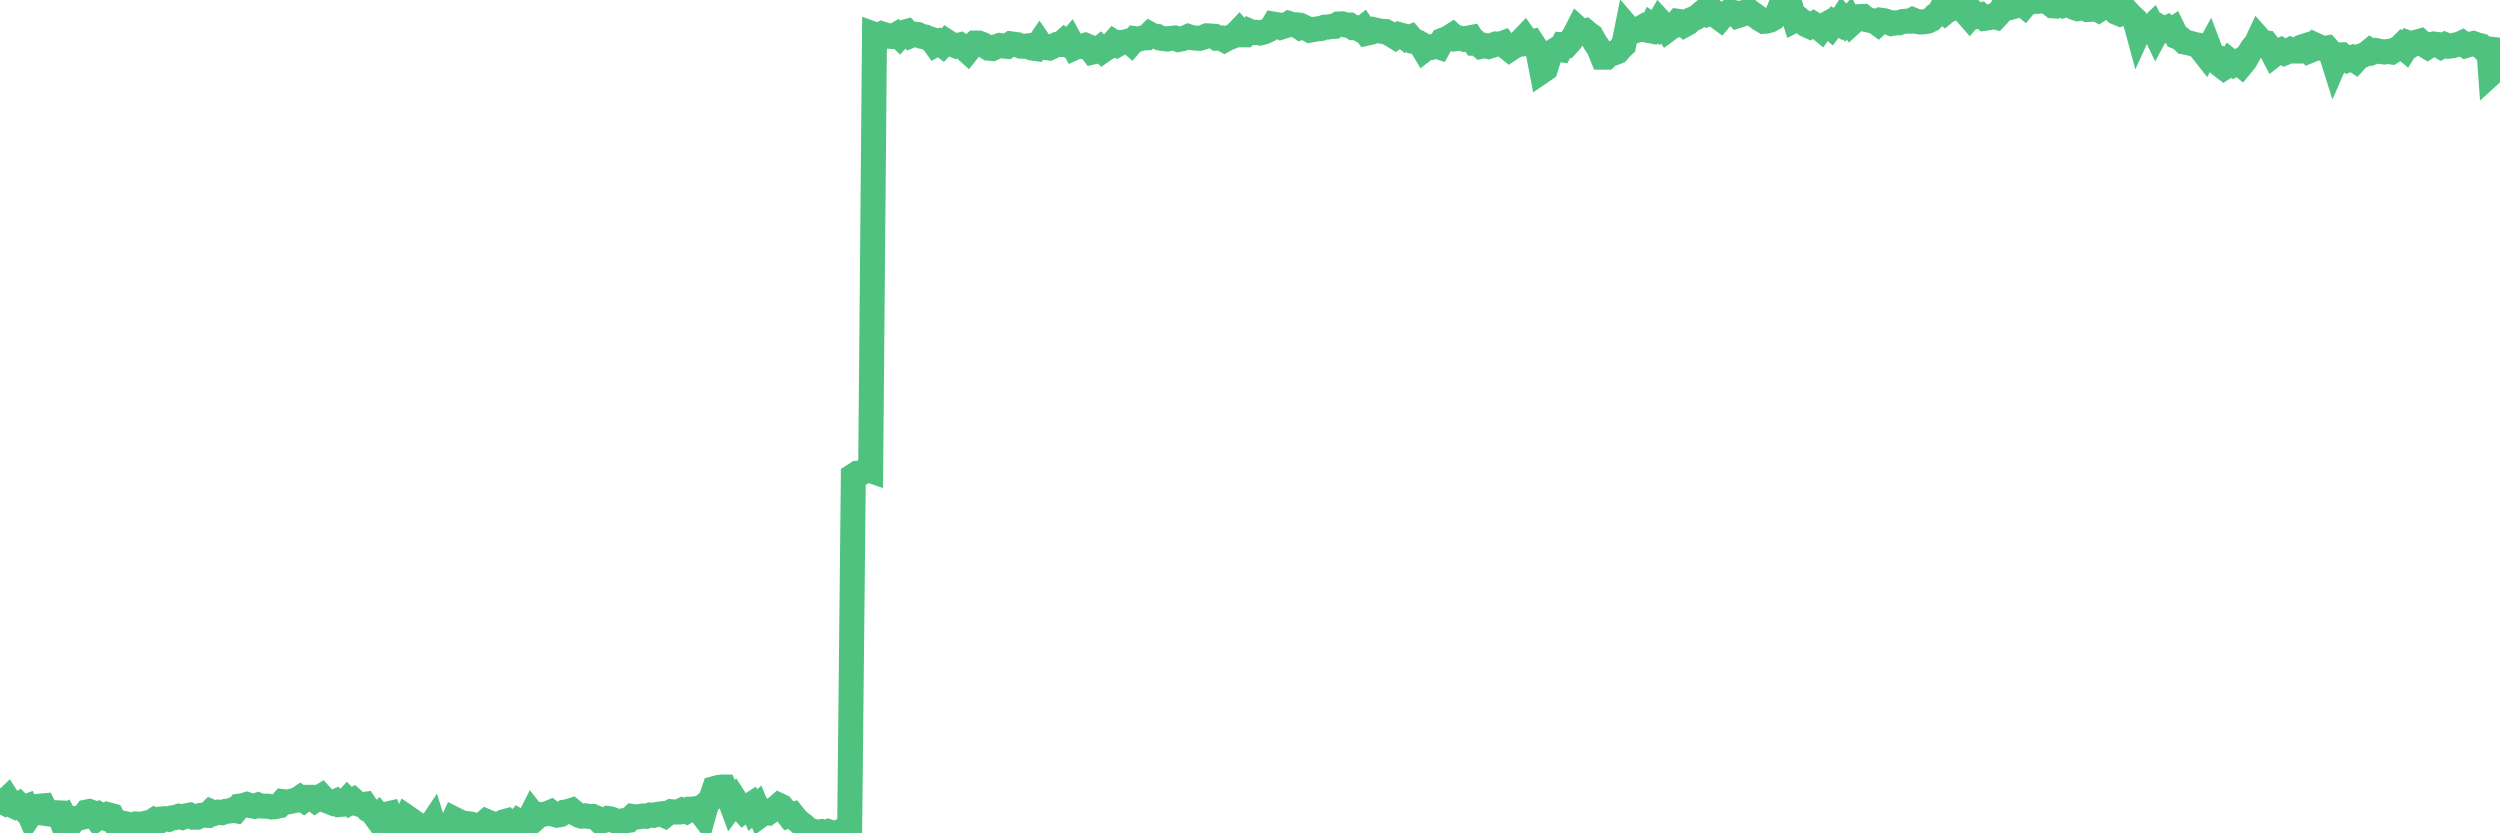 <?xml version="1.0"?><svg width="150px" height="50px" xmlns="http://www.w3.org/2000/svg" xmlns:xlink="http://www.w3.org/1999/xlink"> <polyline fill="none" stroke="#4fc280" stroke-width="1.5px" stroke-linecap="round" stroke-miterlimit="5" points="0.00,48.04 0.22,48.15 0.45,47.93 0.67,48.28 0.89,48.39 1.12,48.26 1.34,48.48 1.56,48.40 1.79,48.93 1.93,48.73 2.16,48.72 2.38,48.37 2.60,48.35 2.83,48.82 3.05,48.85 3.27,48.76 3.50,48.77 3.65,49.14 3.87,49.01 4.09,49.43 4.32,49.35 4.54,49.10 4.76,49.08 4.99,49.02 5.21,48.72 5.36,48.69 5.58,48.77 5.80,49.09 6.03,48.90 6.25,49.02 6.47,48.88 6.70,48.94 6.92,49.38 7.07,49.31 7.29,49.49 7.52,49.42 7.74,49.47 7.96,49.58 8.19,49.44 8.41,49.45 8.63,49.43 8.78,49.38 9.01,49.36 9.23,49.22 9.45,49.35 9.67,49.14 9.90,49.12 10.12,49.16 10.34,49.07 10.49,49.06 10.72,48.98 10.94,49.04 11.16,48.95 11.39,48.91 11.61,49.03 11.83,49.03 12.06,48.92 12.21,48.91 12.43,48.92 12.65,48.70 12.88,48.80 13.10,48.73 13.32,48.76 13.54,48.68 13.77,48.66 13.92,48.60 14.14,48.64 14.36,48.37 14.59,48.34 14.81,48.27 15.03,48.34 15.26,48.38 15.48,48.30 15.63,48.36 15.85,48.37 16.08,48.37 16.30,48.42 16.52,48.40 16.75,48.35 16.97,48.10 17.19,48.13 17.41,48.09 17.56,48.05 17.79,48.01 18.01,47.86 18.23,48.01 18.46,47.84 18.68,47.84 18.90,48.01 19.13,47.86 19.28,47.77 19.50,48.01 19.72,48.09 19.95,48.18 20.17,48.08 20.39,48.27 20.62,48.25 20.84,48.00 20.99,48.15 21.21,48.02 21.43,48.22 21.66,48.29 21.88,48.26 22.10,48.59 22.33,48.72 22.55,49.02 22.70,48.89 22.92,49.15 23.15,48.86 23.37,48.81 23.59,49.35 23.82,49.45 24.04,49.36 24.26,49.36 24.41,49.03 24.63,49.18 24.86,49.35 25.08,49.60 25.30,49.55 25.53,49.55 25.75,49.67 25.97,49.34 26.12,49.82 26.35,49.92 26.57,49.83 26.79,49.67 27.02,49.62 27.24,49.14 27.46,49.25 27.69,49.55 27.83,49.52 28.06,49.42 28.28,49.45 28.50,49.53 28.73,49.55 28.95,49.47 29.17,49.28 29.40,49.38 29.55,49.42 29.77,49.46 29.99,49.44 30.22,49.31 30.44,49.25 30.66,49.43 30.89,49.54 31.11,49.28 31.26,49.37 31.48,49.41 31.70,49.26 31.93,48.80 32.15,49.08 32.37,48.88 32.60,48.86 32.82,48.82 33.04,48.73 33.19,48.85 33.42,48.91 33.64,48.87 33.86,48.73 34.09,48.69 34.31,48.62 34.53,48.80 34.76,48.93 34.90,48.97 35.13,48.95 35.35,48.99 35.57,48.99 35.80,49.09 36.02,49.30 36.24,49.23 36.47,49.11 36.62,49.13 36.84,49.21 37.06,49.35 37.29,49.40 37.51,49.23 37.73,49.21 37.96,48.99 38.18,49.02 38.33,49.01 38.55,48.96 38.77,48.98 39.00,48.90 39.22,48.92 39.44,48.86 39.67,48.83 39.89,48.93 40.04,48.81 40.26,48.70 40.49,48.72 40.71,48.72 40.93,48.61 41.16,48.69 41.38,48.55 41.60,48.55 41.75,48.52 41.97,48.65 42.20,48.95 42.42,48.18 42.64,47.98 42.87,47.31 43.09,47.25 43.31,47.22 43.46,47.22 43.69,47.73 43.91,48.32 44.13,48.02 44.36,48.38 44.58,48.63 44.80,48.45 45.03,48.30 45.17,48.61 45.40,48.40 45.62,48.92 45.84,48.76 46.07,48.78 46.29,48.62 46.51,48.52 46.74,48.32 46.89,48.39 47.11,48.67 47.33,48.95 47.56,48.88 47.78,49.16 48.00,49.36 48.23,49.53 48.45,49.75 48.67,49.83 48.82,49.97 49.04,49.93 49.27,49.90 49.49,50.00 49.71,49.90 49.94,49.98 50.16,49.96 50.38,49.97 50.53,49.85 50.76,49.83 50.98,49.74 51.20,28.55 51.43,28.40 51.65,28.39 51.87,28.26 52.10,28.18 52.24,28.23 52.47,2.07 52.69,2.15 52.91,2.03 53.14,2.10 53.36,2.18 53.58,2.19 53.81,2.06 53.96,2.20 54.18,1.95 54.40,1.89 54.63,2.14 54.85,2.05 55.07,2.07 55.30,2.18 55.52,2.22 55.67,2.29 55.89,2.36 56.11,2.67 56.34,2.54 56.56,2.71 56.78,2.48 57.01,2.63 57.23,2.70 57.38,2.76 57.60,2.70 57.83,2.86 58.05,3.06 58.27,2.78 58.50,2.58 58.72,2.58 58.94,2.66 59.09,2.74 59.32,2.89 59.54,2.91 59.76,2.81 59.98,2.73 60.21,2.76 60.43,2.78 60.65,2.63 60.80,2.65 61.03,2.68 61.25,2.77 61.47,2.78 61.70,2.75 61.92,2.88 62.14,2.91 62.37,2.57 62.52,2.79 62.74,2.85 62.96,2.88 63.19,2.77 63.41,2.67 63.63,2.67 63.85,2.47 64.08,2.65 64.23,2.47 64.45,2.87 64.67,2.77 64.90,2.79 65.12,2.72 65.34,2.81 65.57,3.12 65.79,3.07 66.01,2.89 66.16,3.04 66.39,2.88 66.61,2.78 66.83,2.53 67.05,2.67 67.28,2.54 67.50,2.52 67.72,2.46 67.87,2.59 68.10,2.32 68.32,2.35 68.54,2.28 68.77,2.27 68.99,2.05 69.21,2.17 69.44,2.19 69.59,2.28 69.81,2.31 70.03,2.34 70.26,2.30 70.48,2.28 70.70,2.37 70.92,2.33 71.15,2.26 71.30,2.19 71.52,2.26 71.74,2.29 71.97,2.30 72.19,2.24 72.41,2.15 72.64,2.16 72.86,2.18 73.01,2.29 73.23,2.28 73.46,2.40 73.68,2.28 73.90,2.20 74.13,2.07 74.35,1.84 74.57,2.09 74.72,2.09 74.94,1.86 75.17,1.96 75.39,1.94 75.61,1.98 75.84,1.92 76.06,1.82 76.28,1.70 76.43,1.45 76.66,1.49 76.88,1.62 77.10,1.55 77.33,1.41 77.55,1.48 77.77,1.49 78.00,1.64 78.14,1.58 78.37,1.69 78.59,1.81 78.81,1.77 79.04,1.73 79.26,1.71 79.48,1.63 79.71,1.62 79.86,1.59 80.08,1.58 80.30,1.44 80.53,1.43 80.75,1.50 80.97,1.50 81.20,1.66 81.42,1.66 81.64,1.79 81.79,1.67 82.01,1.99 82.24,1.94 82.46,1.79 82.68,1.84 82.91,1.88 83.13,1.89 83.35,2.01 83.50,2.09 83.73,2.23 83.95,2.08 84.17,2.14 84.40,2.32 84.62,2.23 84.84,2.49 85.07,2.53 85.21,2.61 85.44,2.99 85.66,2.82 85.88,2.84 86.11,2.75 86.33,2.82 86.55,2.42 86.78,2.33 86.93,2.26 87.15,2.12 87.37,2.32 87.60,2.29 87.82,2.35 88.04,2.29 88.27,2.25 88.49,2.59 88.64,2.59 88.86,2.78 89.08,2.73 89.31,2.79 89.53,2.72 89.75,2.64 89.98,2.66 90.20,2.58 90.35,2.78 90.57,2.96 90.80,2.81 91.02,2.70 91.24,2.49 91.47,2.25 91.69,2.56 91.91,2.51 92.06,2.74 92.28,3.09 92.51,4.28 92.73,4.13 92.95,3.42 93.18,3.09 93.40,2.95 93.62,2.98 93.77,2.69 94.00,2.71 94.22,2.47 94.44,2.17 94.67,1.72 94.89,1.92 95.11,1.86 95.34,2.05 95.48,2.15 95.71,2.56 95.93,2.89 96.15,3.43 96.38,3.43 96.60,3.23 96.82,3.19 97.05,3.10 97.27,2.85 97.42,2.71 97.64,1.62 97.87,1.89 98.09,1.86 98.31,1.76 98.54,1.63 98.76,1.80 98.98,1.84 99.13,1.51 99.35,1.65 99.58,1.25 99.80,1.49 100.02,1.81 100.25,1.64 100.47,1.54 100.69,1.28 100.84,1.30 101.07,1.49 101.29,1.37 101.51,1.16 101.74,1.07 101.96,0.91 102.18,0.72 102.41,0.85 102.55,0.79 102.78,0.69 103.00,0.96 103.22,1.12 103.45,0.85 103.67,0.73 103.89,0.73 104.12,0.77 104.27,0.94 104.49,0.87 104.71,0.73 104.94,0.66 105.16,0.82 105.38,0.98 105.61,1.15 105.83,1.28 105.98,1.27 106.20,1.21 106.42,1.09 106.65,0.81 106.87,0.25 107.09,0.78 107.32,0.88 107.54,0.72 107.69,1.21 107.91,1.10 108.14,1.28 108.36,1.48 108.58,1.58 108.81,1.44 109.03,1.58 109.25,1.76 109.40,1.55 109.62,1.43 109.85,1.63 110.07,1.33 110.29,1.44 110.52,1.09 110.74,1.36 110.96,1.12 111.11,1.38 111.34,1.17 111.56,1.00 111.78,0.99 112.01,1.18 112.23,1.23 112.45,1.25 112.68,1.42 112.90,1.22 113.05,1.24 113.27,1.31 113.49,1.41 113.72,1.37 113.94,1.37 114.16,1.29 114.39,1.27 114.61,1.27 114.76,1.19 114.98,1.28 115.21,1.32 115.43,1.31 115.65,1.28 115.88,1.17 116.10,0.94 116.32,0.83 116.47,0.55 116.70,0.74 116.92,0.56 117.14,0.52 117.36,0.49 117.59,0.45 117.81,0.55 118.03,0.86 118.18,1.03 118.41,0.76 118.63,0.97 118.85,0.91 119.08,1.10 119.30,1.07 119.52,0.97 119.75,1.03 119.90,0.87 120.12,0.49 120.34,0.39 120.57,0.46 120.79,0.40 121.01,0.19 121.23,0.15 121.46,0.34 121.61,0.16 121.83,0.13 122.05,0.02 122.28,0.08 122.50,0.06 122.72,0.00 122.95,0.18 123.17,0.35 123.32,0.36 123.54,0.21 123.77,0.32 123.99,0.23 124.21,0.33 124.44,0.45 124.66,0.52 124.88,0.48 125.03,0.44 125.25,0.57 125.48,0.56 125.70,0.48 125.92,0.60 126.15,0.45 126.37,0.40 126.59,0.41 126.74,0.51 126.97,0.74 127.19,0.83 127.41,0.73 127.64,0.71 127.86,0.95 128.08,1.15 128.30,1.96 128.45,1.63 128.68,1.82 128.90,1.76 129.12,1.55 129.35,2.03 129.57,1.62 129.79,1.76 130.02,1.66 130.24,1.86 130.39,1.76 130.61,2.21 130.84,2.31 131.06,2.52 131.28,2.56 131.51,2.62 131.73,2.68 131.95,2.72 132.10,2.99 132.32,3.27 132.55,2.85 132.77,3.43 132.99,3.46 133.22,3.89 133.44,4.06 133.66,3.92 133.81,3.67 134.04,3.85 134.26,3.72 134.48,3.90 134.71,3.62 134.93,3.22 135.15,2.87 135.38,2.60 135.52,2.30 135.75,2.56 135.97,2.58 136.19,2.86 136.42,3.30 136.64,3.13 136.86,3.02 137.09,3.17 137.24,3.11 137.46,2.98 137.68,3.06 137.91,3.06 138.13,2.81 138.35,2.74 138.58,3.04 138.80,2.95 138.95,2.72 139.17,2.82 139.39,2.92 139.62,2.88 139.84,3.13 140.06,3.83 140.29,3.30 140.51,3.29 140.66,3.41 140.88,3.58 141.11,3.48 141.33,3.63 141.55,3.39 141.78,3.32 142.00,3.22 142.22,3.04 142.37,3.13 142.59,3.04 142.82,3.09 143.04,3.12 143.26,3.09 143.49,3.12 143.71,2.98 143.93,2.90 144.08,2.75 144.31,2.94 144.53,2.59 144.75,2.67 144.98,2.53 145.20,2.47 145.42,2.67 145.65,2.81 145.87,2.67 146.02,2.64 146.24,2.67 146.46,2.80 146.69,2.68 146.91,2.77 147.13,2.75 147.36,2.69 147.58,2.64 147.73,2.57 147.95,2.73 148.18,2.66 148.40,2.61 148.62,2.69 148.85,2.75 149.07,2.99 149.29,2.32 149.44,4.44 149.66,4.24 149.89,3.86 150.00,4.07 "/></svg>
